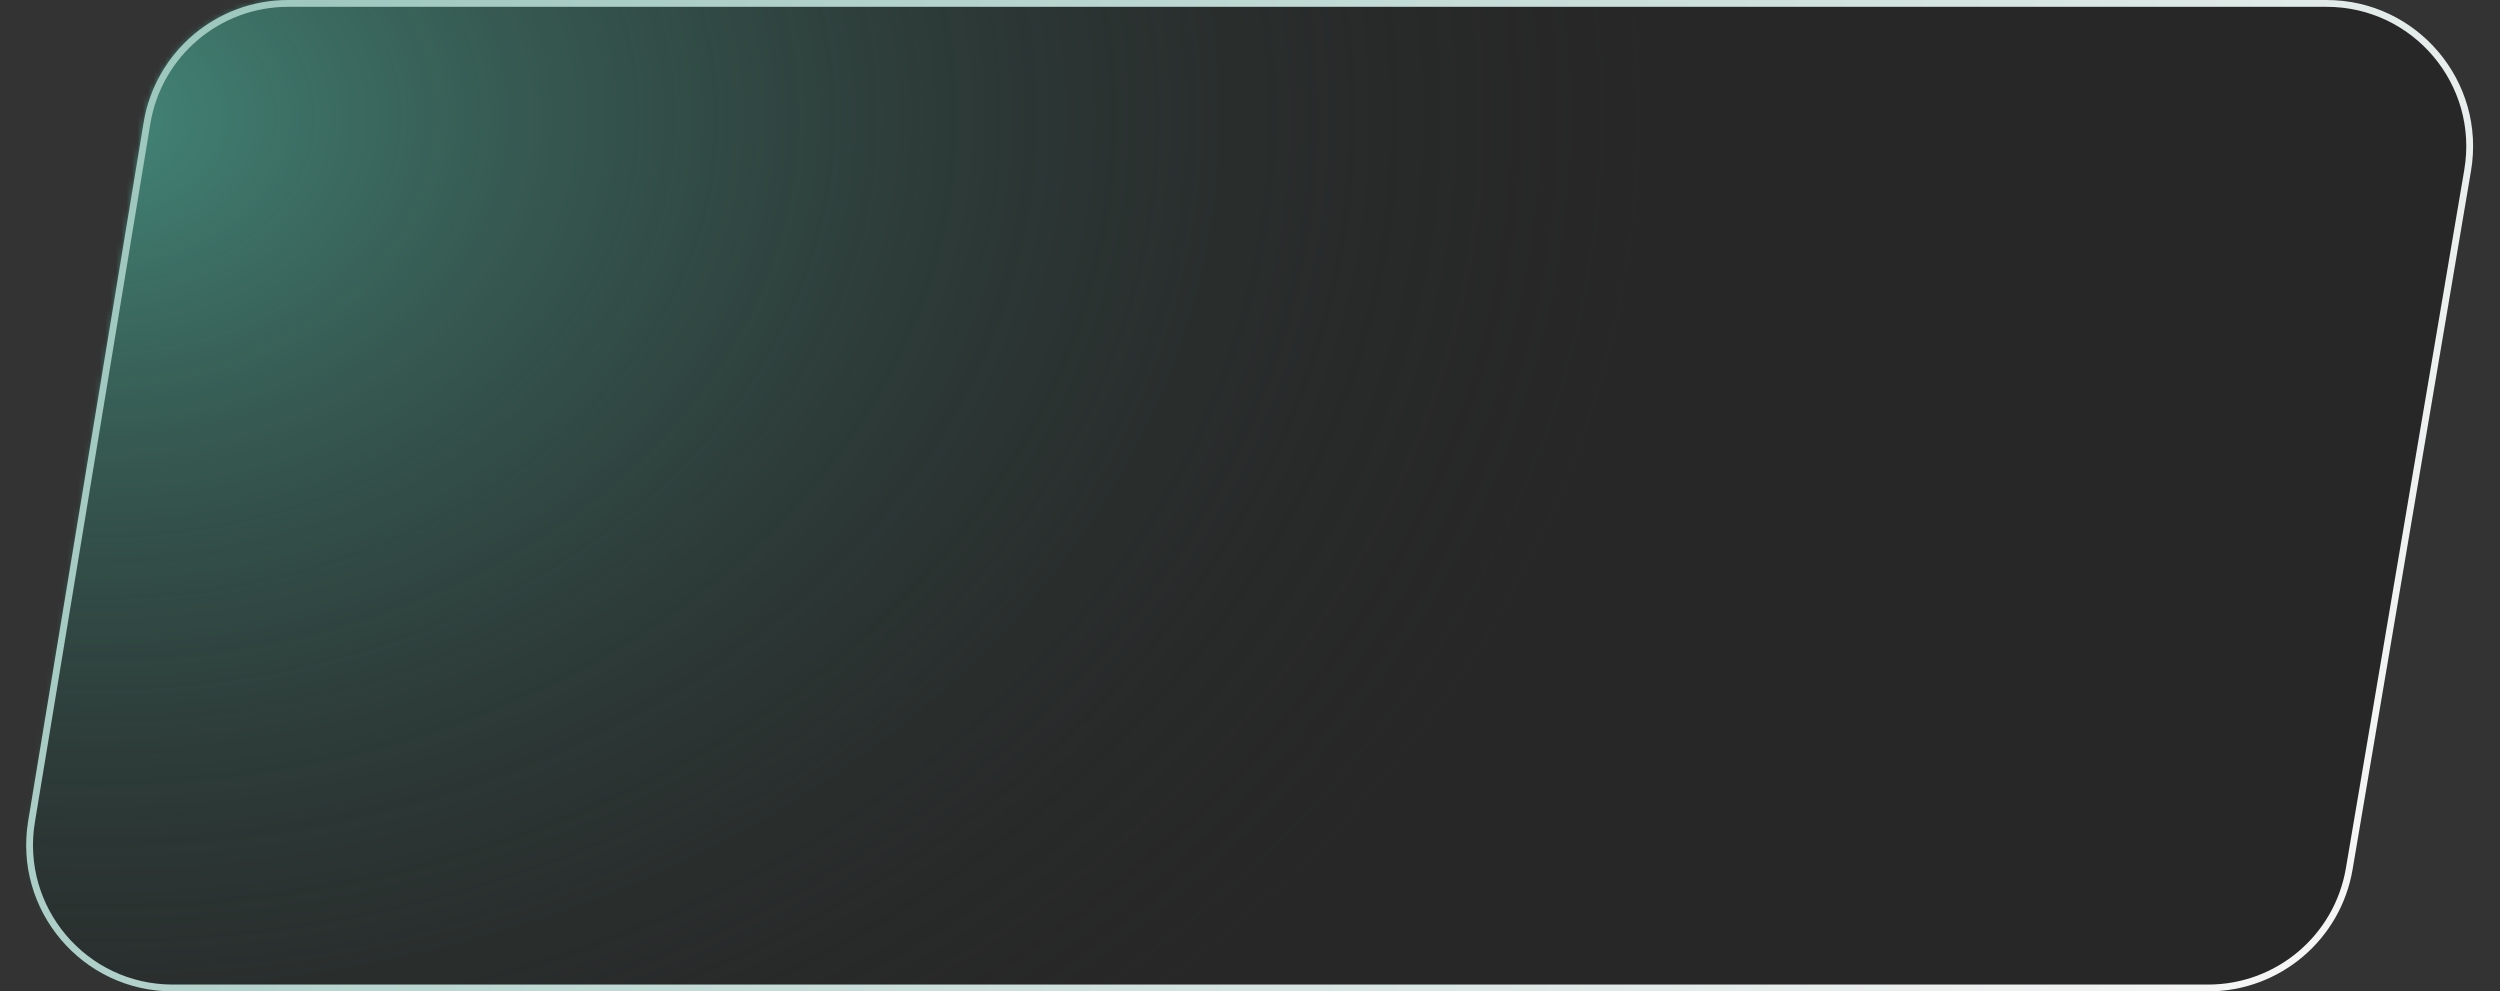 <?xml version="1.0" encoding="UTF-8"?> <svg xmlns="http://www.w3.org/2000/svg" width="464" height="184" viewBox="0 0 464 184" fill="none"><rect x="0" y="0" width="464" height="184" fill="#333333" stroke="none"/> <path d="M26.653 22.749C28.822 9.626 40.17 0 53.471 0H431.822C448.65 0 461.434 15.135 458.622 31.725L436.645 161.361C434.428 174.434 423.104 184 409.845 184H32.044C15.262 184 2.489 168.943 5.226 152.385L26.653 22.749Z" fill="#272727"></path> <mask id="mask0" mask-type="alpha" maskUnits="userSpaceOnUse" x="4" y="0" width="456" height="184"> <path d="M26.653 22.749C28.822 9.626 40.17 0 53.471 0H431.822C448.65 0 461.434 15.135 458.622 31.725L436.645 161.361C434.428 174.434 423.104 184 409.845 184H32.044C15.262 184 2.489 168.943 5.226 152.385L26.653 22.749Z" fill="#272727"></path> </mask> <g mask="url(#mask0)"> <ellipse cx="18.717" cy="21.862" rx="288.538" ry="224.686" fill="url(#paint0_radial)"></ellipse> </g> <path d="M27.279 22.853C29.398 10.036 40.48 0.634 53.471 0.634H431.822C448.257 0.634 460.743 15.416 457.996 31.619L436.019 161.255C433.855 174.023 422.795 183.366 409.845 183.366H32.044C15.653 183.366 3.178 168.66 5.851 152.489L27.279 22.853Z" stroke="url(#paint1_linear)" stroke-width="1.268"></path> <defs> <radialGradient id="paint0_radial" cx="0" cy="0" r="1" gradientUnits="userSpaceOnUse" gradientTransform="translate(18.717 21.862) rotate(90) scale(224.686 288.538)"> <stop stop-color="#438678"></stop> <stop offset="1" stop-color="#272727" stop-opacity="0"></stop> </radialGradient> <linearGradient id="paint1_linear" x1="39.771" y1="9.716" x2="371.778" y2="246.773" gradientUnits="userSpaceOnUse"> <stop stop-color="#9EC7BE"></stop> <stop offset="1" stop-color="#F5F5F5"></stop> </linearGradient> </defs> </svg> 
